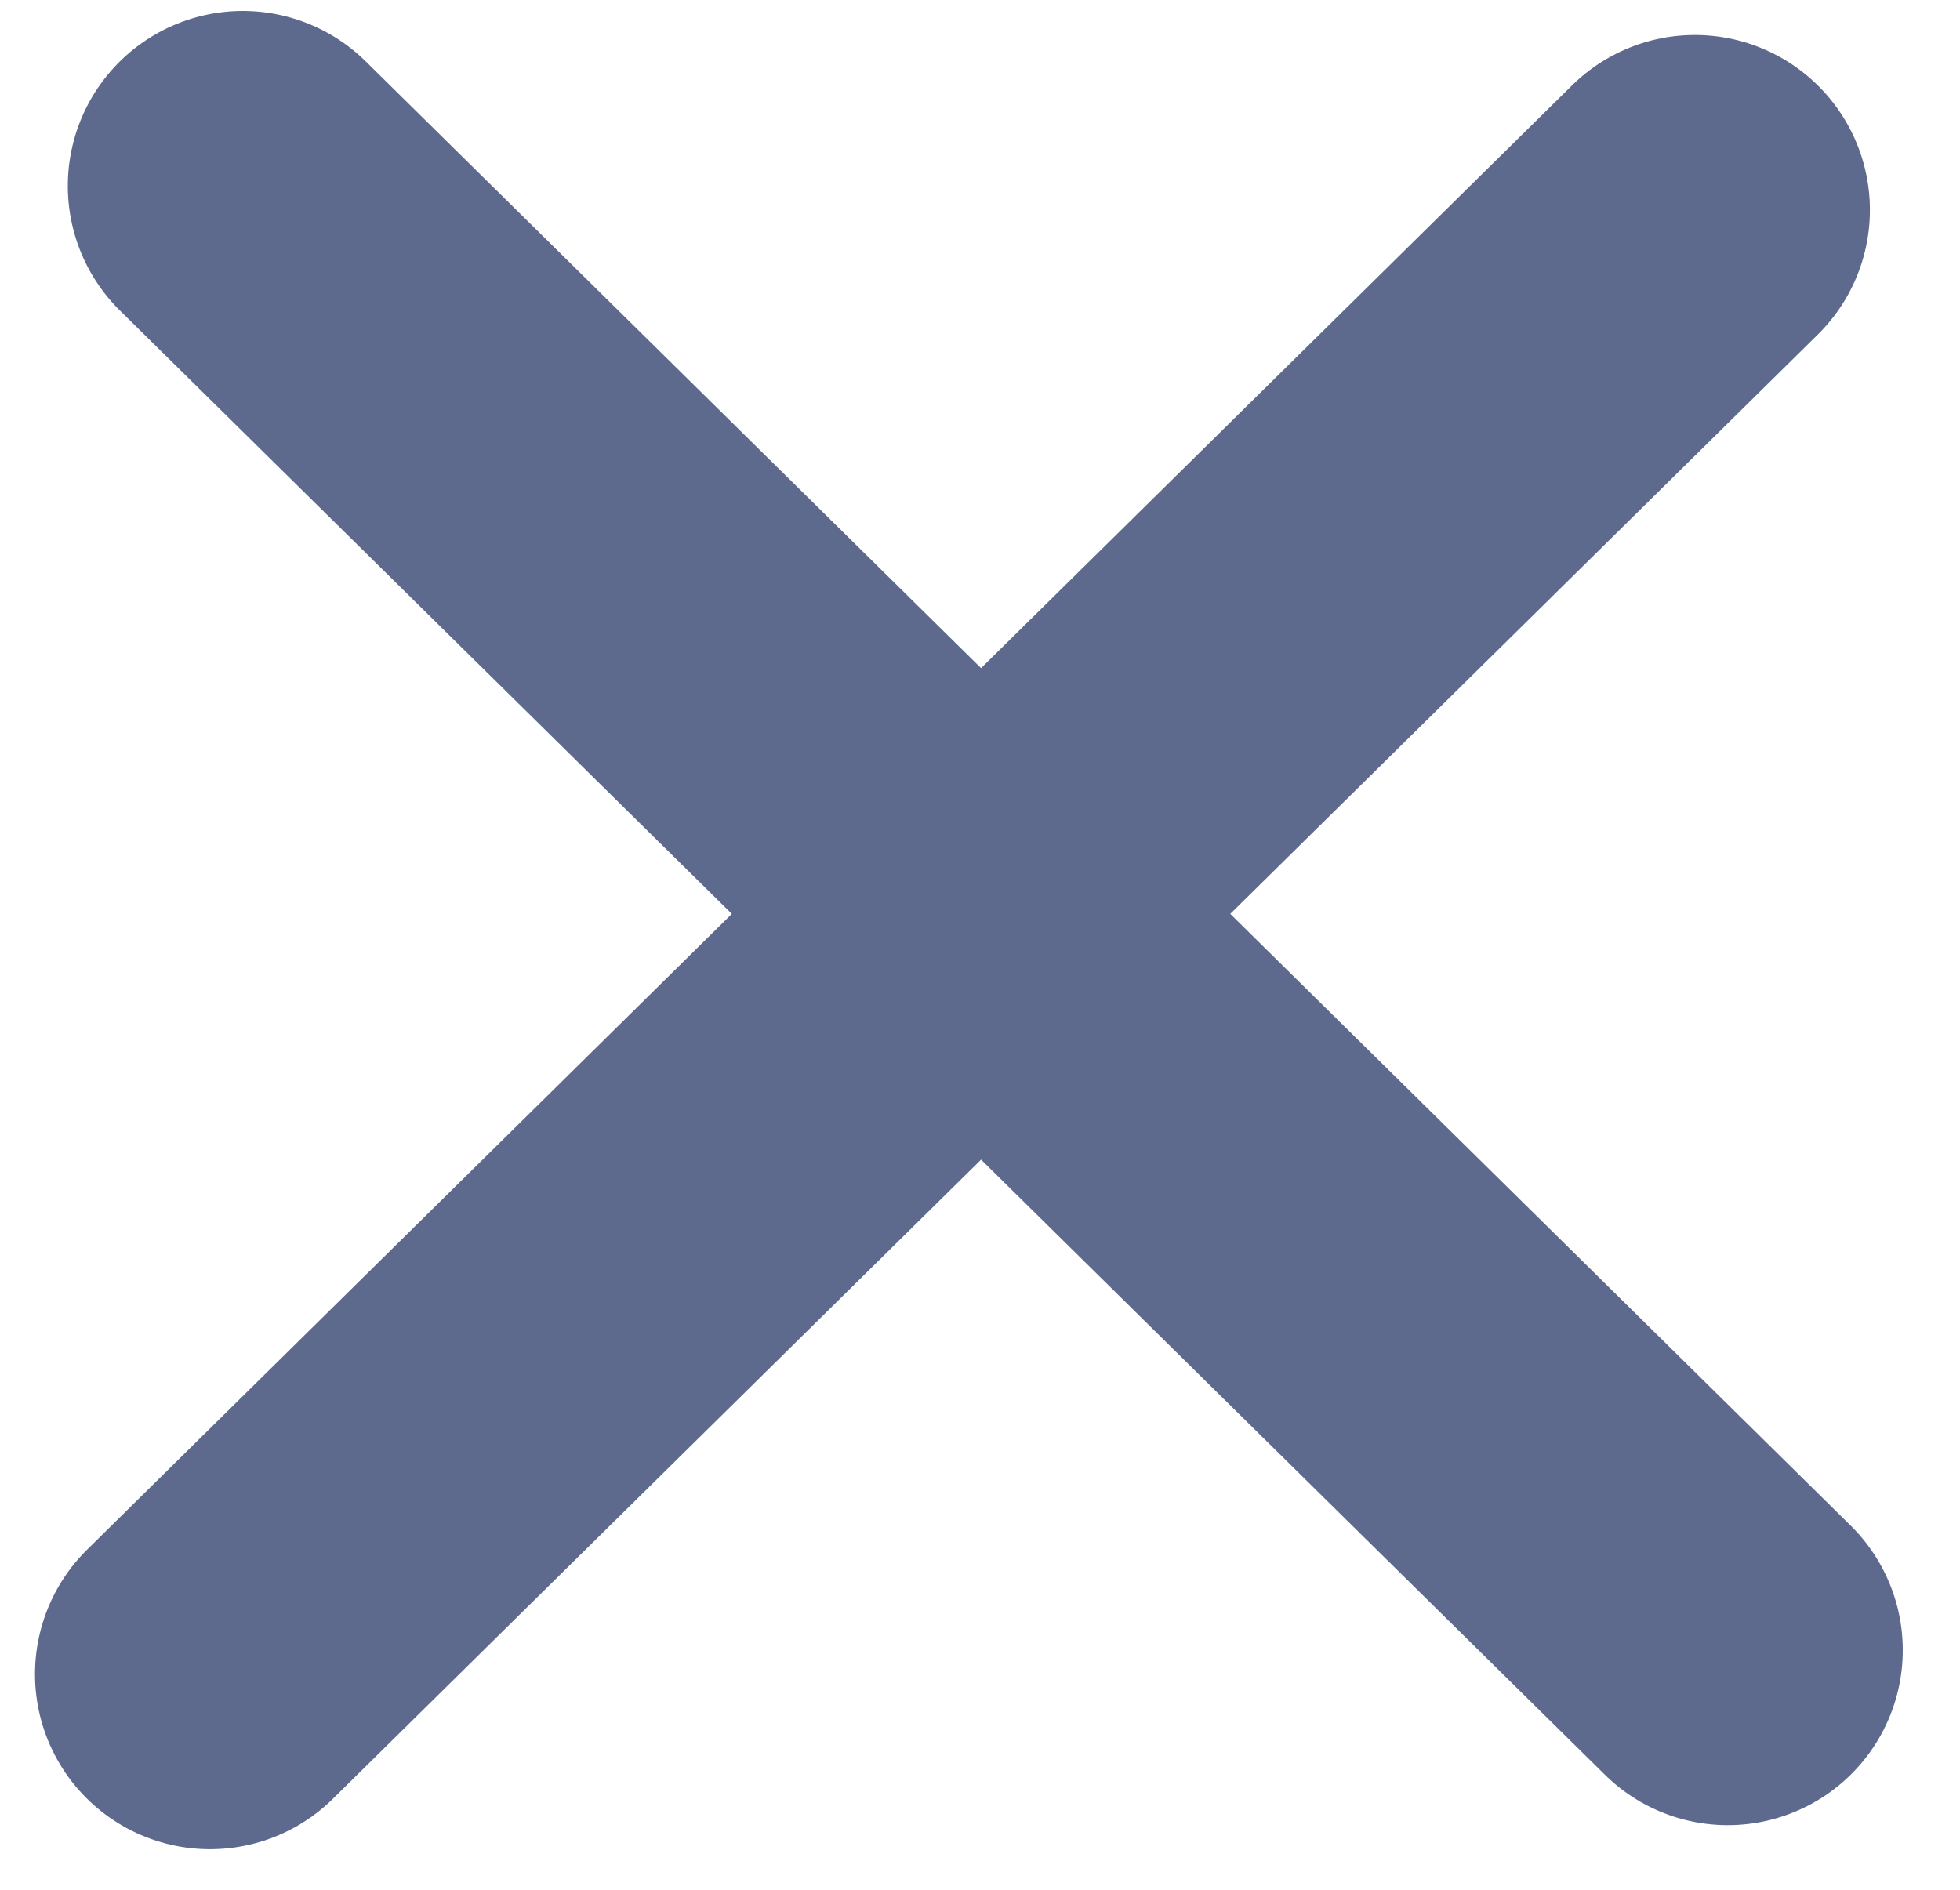 <svg xmlns="http://www.w3.org/2000/svg" xmlns:xlink="http://www.w3.org/1999/xlink" width="28" height="27" version="1.1" viewBox="0 0 28 27"><title>Close</title><desc>Created with Sketch.</desc><g id="Page-1" fill="none" fill-rule="evenodd" stroke="none" stroke-linecap="round" stroke-width="1"><g id="Close" stroke="#5D6A8E" stroke-width="5" transform="translate(3, 1)"><path id="Line-Copy" d="M0,22.92 L21.213,2"/><path id="Line" d="M11.064,26.733 L10.856,-3.06" transform="translate(11.356, 11.837) rotate(-45) translate(-11.356, -11.837)"/></g></g></svg>